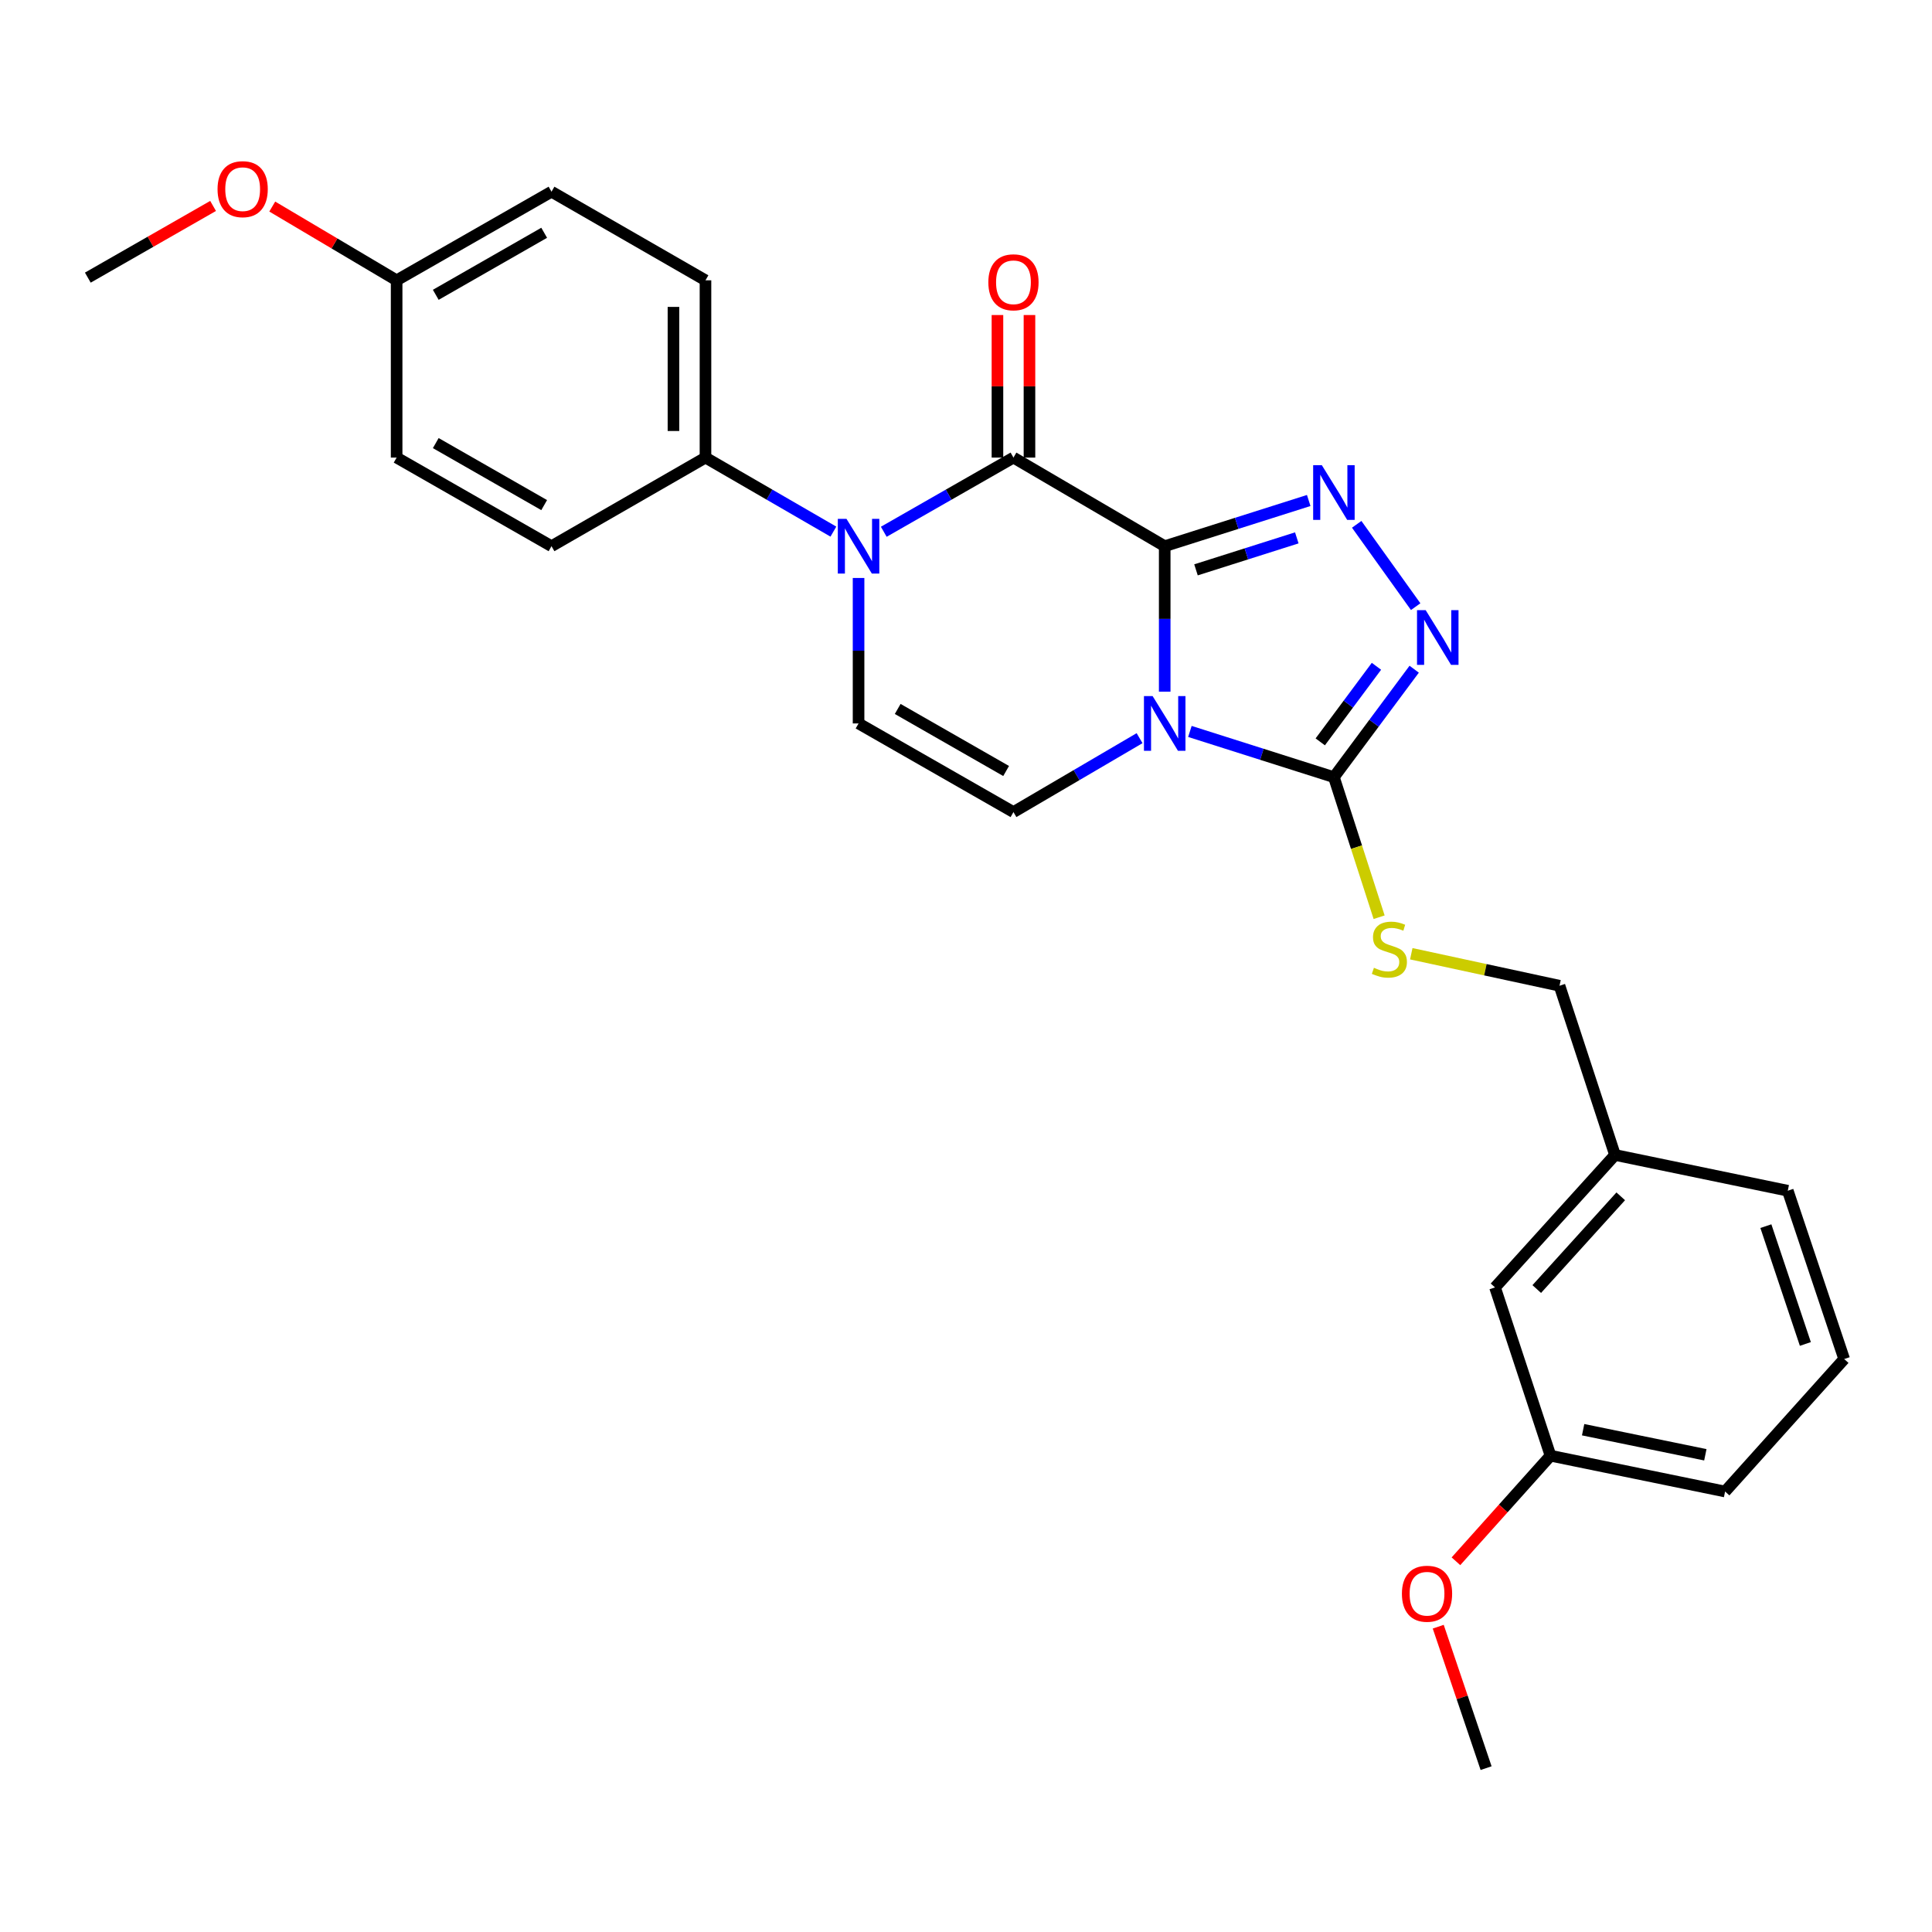 <?xml version='1.0' encoding='iso-8859-1'?>
<svg version='1.1' baseProfile='full'
              xmlns='http://www.w3.org/2000/svg'
                      xmlns:rdkit='http://www.rdkit.org/xml'
                      xmlns:xlink='http://www.w3.org/1999/xlink'
                  xml:space='preserve'
width='1000px' height='1000px' viewBox='0 0 1000 1000'>
<!-- END OF HEADER -->
<rect style='opacity:1.0;fill:#FFFFFF;stroke:none' width='1000' height='1000' x='0' y='0'> </rect>
<path class='bond-0' d='M 602.85,282.707 L 602.85,320.354' style='fill:none;fill-rule:evenodd;stroke:#000000;stroke-width:6px;stroke-linecap:butt;stroke-linejoin:miter;stroke-opacity:1' />
<path class='bond-0' d='M 602.85,320.354 L 602.85,358.001' style='fill:none;fill-rule:evenodd;stroke:#0000FF;stroke-width:6px;stroke-linecap:butt;stroke-linejoin:miter;stroke-opacity:1' />
<path class='bond-1' d='M 602.85,282.707 L 524.564,236.848' style='fill:none;fill-rule:evenodd;stroke:#000000;stroke-width:6px;stroke-linecap:butt;stroke-linejoin:miter;stroke-opacity:1' />
<path class='bond-2' d='M 602.85,282.707 L 640.12,270.882' style='fill:none;fill-rule:evenodd;stroke:#000000;stroke-width:6px;stroke-linecap:butt;stroke-linejoin:miter;stroke-opacity:1' />
<path class='bond-2' d='M 640.12,270.882 L 677.39,259.057' style='fill:none;fill-rule:evenodd;stroke:#0000FF;stroke-width:6px;stroke-linecap:butt;stroke-linejoin:miter;stroke-opacity:1' />
<path class='bond-2' d='M 619.043,294.956 L 645.132,286.679' style='fill:none;fill-rule:evenodd;stroke:#000000;stroke-width:6px;stroke-linecap:butt;stroke-linejoin:miter;stroke-opacity:1' />
<path class='bond-2' d='M 645.132,286.679 L 671.221,278.401' style='fill:none;fill-rule:evenodd;stroke:#0000FF;stroke-width:6px;stroke-linecap:butt;stroke-linejoin:miter;stroke-opacity:1' />
<path class='bond-4' d='M 615.888,378.593 L 653.157,390.426' style='fill:none;fill-rule:evenodd;stroke:#0000FF;stroke-width:6px;stroke-linecap:butt;stroke-linejoin:miter;stroke-opacity:1' />
<path class='bond-4' d='M 653.157,390.426 L 690.427,402.259' style='fill:none;fill-rule:evenodd;stroke:#000000;stroke-width:6px;stroke-linecap:butt;stroke-linejoin:miter;stroke-opacity:1' />
<path class='bond-6' d='M 589.842,382.078 L 557.203,401.205' style='fill:none;fill-rule:evenodd;stroke:#0000FF;stroke-width:6px;stroke-linecap:butt;stroke-linejoin:miter;stroke-opacity:1' />
<path class='bond-6' d='M 557.203,401.205 L 524.564,420.332' style='fill:none;fill-rule:evenodd;stroke:#000000;stroke-width:6px;stroke-linecap:butt;stroke-linejoin:miter;stroke-opacity:1' />
<path class='bond-3' d='M 524.564,236.848 L 491.002,256.045' style='fill:none;fill-rule:evenodd;stroke:#000000;stroke-width:6px;stroke-linecap:butt;stroke-linejoin:miter;stroke-opacity:1' />
<path class='bond-3' d='M 491.002,256.045 L 457.439,275.243' style='fill:none;fill-rule:evenodd;stroke:#0000FF;stroke-width:6px;stroke-linecap:butt;stroke-linejoin:miter;stroke-opacity:1' />
<path class='bond-10' d='M 532.85,236.848 L 532.85,199.954' style='fill:none;fill-rule:evenodd;stroke:#000000;stroke-width:6px;stroke-linecap:butt;stroke-linejoin:miter;stroke-opacity:1' />
<path class='bond-10' d='M 532.85,199.954 L 532.85,163.061' style='fill:none;fill-rule:evenodd;stroke:#FF0000;stroke-width:6px;stroke-linecap:butt;stroke-linejoin:miter;stroke-opacity:1' />
<path class='bond-10' d='M 516.278,236.848 L 516.278,199.954' style='fill:none;fill-rule:evenodd;stroke:#000000;stroke-width:6px;stroke-linecap:butt;stroke-linejoin:miter;stroke-opacity:1' />
<path class='bond-10' d='M 516.278,199.954 L 516.278,163.061' style='fill:none;fill-rule:evenodd;stroke:#FF0000;stroke-width:6px;stroke-linecap:butt;stroke-linejoin:miter;stroke-opacity:1' />
<path class='bond-5' d='M 702.223,271.389 L 732.752,314.005' style='fill:none;fill-rule:evenodd;stroke:#0000FF;stroke-width:6px;stroke-linecap:butt;stroke-linejoin:miter;stroke-opacity:1' />
<path class='bond-7' d='M 444.39,299.161 L 444.39,336.808' style='fill:none;fill-rule:evenodd;stroke:#0000FF;stroke-width:6px;stroke-linecap:butt;stroke-linejoin:miter;stroke-opacity:1' />
<path class='bond-7' d='M 444.39,336.808 L 444.39,374.454' style='fill:none;fill-rule:evenodd;stroke:#000000;stroke-width:6px;stroke-linecap:butt;stroke-linejoin:miter;stroke-opacity:1' />
<path class='bond-9' d='M 431.361,275.167 L 398.259,256.007' style='fill:none;fill-rule:evenodd;stroke:#0000FF;stroke-width:6px;stroke-linecap:butt;stroke-linejoin:miter;stroke-opacity:1' />
<path class='bond-9' d='M 398.259,256.007 L 365.156,236.848' style='fill:none;fill-rule:evenodd;stroke:#000000;stroke-width:6px;stroke-linecap:butt;stroke-linejoin:miter;stroke-opacity:1' />
<path class='bond-8' d='M 690.427,402.259 L 702.128,438.505' style='fill:none;fill-rule:evenodd;stroke:#000000;stroke-width:6px;stroke-linecap:butt;stroke-linejoin:miter;stroke-opacity:1' />
<path class='bond-8' d='M 702.128,438.505 L 713.83,474.75' style='fill:none;fill-rule:evenodd;stroke:#CCCC00;stroke-width:6px;stroke-linecap:butt;stroke-linejoin:miter;stroke-opacity:1' />
<path class='bond-27' d='M 690.427,402.259 L 711.204,374.319' style='fill:none;fill-rule:evenodd;stroke:#000000;stroke-width:6px;stroke-linecap:butt;stroke-linejoin:miter;stroke-opacity:1' />
<path class='bond-27' d='M 711.204,374.319 L 731.981,346.379' style='fill:none;fill-rule:evenodd;stroke:#0000FF;stroke-width:6px;stroke-linecap:butt;stroke-linejoin:miter;stroke-opacity:1' />
<path class='bond-27' d='M 683.361,383.988 L 697.905,364.43' style='fill:none;fill-rule:evenodd;stroke:#000000;stroke-width:6px;stroke-linecap:butt;stroke-linejoin:miter;stroke-opacity:1' />
<path class='bond-27' d='M 697.905,364.43 L 712.449,344.872' style='fill:none;fill-rule:evenodd;stroke:#0000FF;stroke-width:6px;stroke-linecap:butt;stroke-linejoin:miter;stroke-opacity:1' />
<path class='bond-28' d='M 524.564,420.332 L 444.39,374.454' style='fill:none;fill-rule:evenodd;stroke:#000000;stroke-width:6px;stroke-linecap:butt;stroke-linejoin:miter;stroke-opacity:1' />
<path class='bond-28' d='M 520.769,399.067 L 464.647,366.952' style='fill:none;fill-rule:evenodd;stroke:#000000;stroke-width:6px;stroke-linecap:butt;stroke-linejoin:miter;stroke-opacity:1' />
<path class='bond-13' d='M 730.475,493.654 L 768.837,501.937' style='fill:none;fill-rule:evenodd;stroke:#CCCC00;stroke-width:6px;stroke-linecap:butt;stroke-linejoin:miter;stroke-opacity:1' />
<path class='bond-13' d='M 768.837,501.937 L 807.198,510.219' style='fill:none;fill-rule:evenodd;stroke:#000000;stroke-width:6px;stroke-linecap:butt;stroke-linejoin:miter;stroke-opacity:1' />
<path class='bond-11' d='M 365.156,236.848 L 365.156,145.092' style='fill:none;fill-rule:evenodd;stroke:#000000;stroke-width:6px;stroke-linecap:butt;stroke-linejoin:miter;stroke-opacity:1' />
<path class='bond-11' d='M 348.583,223.084 L 348.583,158.855' style='fill:none;fill-rule:evenodd;stroke:#000000;stroke-width:6px;stroke-linecap:butt;stroke-linejoin:miter;stroke-opacity:1' />
<path class='bond-12' d='M 365.156,236.848 L 285.46,282.707' style='fill:none;fill-rule:evenodd;stroke:#000000;stroke-width:6px;stroke-linecap:butt;stroke-linejoin:miter;stroke-opacity:1' />
<path class='bond-18' d='M 365.156,145.092 L 285.46,99.223' style='fill:none;fill-rule:evenodd;stroke:#000000;stroke-width:6px;stroke-linecap:butt;stroke-linejoin:miter;stroke-opacity:1' />
<path class='bond-17' d='M 285.46,282.707 L 205.296,236.848' style='fill:none;fill-rule:evenodd;stroke:#000000;stroke-width:6px;stroke-linecap:butt;stroke-linejoin:miter;stroke-opacity:1' />
<path class='bond-17' d='M 281.665,261.443 L 225.55,229.342' style='fill:none;fill-rule:evenodd;stroke:#000000;stroke-width:6px;stroke-linecap:butt;stroke-linejoin:miter;stroke-opacity:1' />
<path class='bond-16' d='M 807.198,510.219 L 835.924,597.805' style='fill:none;fill-rule:evenodd;stroke:#000000;stroke-width:6px;stroke-linecap:butt;stroke-linejoin:miter;stroke-opacity:1' />
<path class='bond-14' d='M 773.823,666.369 L 835.924,597.805' style='fill:none;fill-rule:evenodd;stroke:#000000;stroke-width:6px;stroke-linecap:butt;stroke-linejoin:miter;stroke-opacity:1' />
<path class='bond-14' d='M 795.421,667.209 L 838.892,619.215' style='fill:none;fill-rule:evenodd;stroke:#000000;stroke-width:6px;stroke-linecap:butt;stroke-linejoin:miter;stroke-opacity:1' />
<path class='bond-19' d='M 773.823,666.369 L 802.539,753.466' style='fill:none;fill-rule:evenodd;stroke:#000000;stroke-width:6px;stroke-linecap:butt;stroke-linejoin:miter;stroke-opacity:1' />
<path class='bond-15' d='M 205.296,145.092 L 205.296,236.848' style='fill:none;fill-rule:evenodd;stroke:#000000;stroke-width:6px;stroke-linecap:butt;stroke-linejoin:miter;stroke-opacity:1' />
<path class='bond-20' d='M 205.296,145.092 L 173.106,126.003' style='fill:none;fill-rule:evenodd;stroke:#000000;stroke-width:6px;stroke-linecap:butt;stroke-linejoin:miter;stroke-opacity:1' />
<path class='bond-20' d='M 173.106,126.003 L 140.917,106.915' style='fill:none;fill-rule:evenodd;stroke:#FF0000;stroke-width:6px;stroke-linecap:butt;stroke-linejoin:miter;stroke-opacity:1' />
<path class='bond-29' d='M 205.296,145.092 L 285.46,99.223' style='fill:none;fill-rule:evenodd;stroke:#000000;stroke-width:6px;stroke-linecap:butt;stroke-linejoin:miter;stroke-opacity:1' />
<path class='bond-29' d='M 225.551,152.596 L 281.666,120.487' style='fill:none;fill-rule:evenodd;stroke:#000000;stroke-width:6px;stroke-linecap:butt;stroke-linejoin:miter;stroke-opacity:1' />
<path class='bond-23' d='M 835.924,597.805 L 925.35,616.32' style='fill:none;fill-rule:evenodd;stroke:#000000;stroke-width:6px;stroke-linecap:butt;stroke-linejoin:miter;stroke-opacity:1' />
<path class='bond-21' d='M 802.539,753.466 L 778.067,780.79' style='fill:none;fill-rule:evenodd;stroke:#000000;stroke-width:6px;stroke-linecap:butt;stroke-linejoin:miter;stroke-opacity:1' />
<path class='bond-21' d='M 778.067,780.79 L 753.595,808.114' style='fill:none;fill-rule:evenodd;stroke:#FF0000;stroke-width:6px;stroke-linecap:butt;stroke-linejoin:miter;stroke-opacity:1' />
<path class='bond-30' d='M 802.539,753.466 L 892.905,772.009' style='fill:none;fill-rule:evenodd;stroke:#000000;stroke-width:6px;stroke-linecap:butt;stroke-linejoin:miter;stroke-opacity:1' />
<path class='bond-30' d='M 819.425,740.013 L 882.681,752.993' style='fill:none;fill-rule:evenodd;stroke:#000000;stroke-width:6px;stroke-linecap:butt;stroke-linejoin:miter;stroke-opacity:1' />
<path class='bond-26' d='M 110.292,106.594 L 77.873,125.148' style='fill:none;fill-rule:evenodd;stroke:#FF0000;stroke-width:6px;stroke-linecap:butt;stroke-linejoin:miter;stroke-opacity:1' />
<path class='bond-26' d='M 77.873,125.148 L 45.455,143.701' style='fill:none;fill-rule:evenodd;stroke:#000000;stroke-width:6px;stroke-linecap:butt;stroke-linejoin:miter;stroke-opacity:1' />
<path class='bond-25' d='M 744.427,841.974 L 756.814,878.58' style='fill:none;fill-rule:evenodd;stroke:#FF0000;stroke-width:6px;stroke-linecap:butt;stroke-linejoin:miter;stroke-opacity:1' />
<path class='bond-25' d='M 756.814,878.58 L 769.201,915.186' style='fill:none;fill-rule:evenodd;stroke:#000000;stroke-width:6px;stroke-linecap:butt;stroke-linejoin:miter;stroke-opacity:1' />
<path class='bond-22' d='M 954.545,703.436 L 925.35,616.32' style='fill:none;fill-rule:evenodd;stroke:#000000;stroke-width:6px;stroke-linecap:butt;stroke-linejoin:miter;stroke-opacity:1' />
<path class='bond-22' d='M 934.453,695.635 L 914.016,634.653' style='fill:none;fill-rule:evenodd;stroke:#000000;stroke-width:6px;stroke-linecap:butt;stroke-linejoin:miter;stroke-opacity:1' />
<path class='bond-24' d='M 954.545,703.436 L 892.905,772.009' style='fill:none;fill-rule:evenodd;stroke:#000000;stroke-width:6px;stroke-linecap:butt;stroke-linejoin:miter;stroke-opacity:1' />
<path  class='atom-1' d='M 596.59 360.294
L 605.87 375.294
Q 606.79 376.774, 608.27 379.454
Q 609.75 382.134, 609.83 382.294
L 609.83 360.294
L 613.59 360.294
L 613.59 388.614
L 609.71 388.614
L 599.75 372.214
Q 598.59 370.294, 597.35 368.094
Q 596.15 365.894, 595.79 365.214
L 595.79 388.614
L 592.11 388.614
L 592.11 360.294
L 596.59 360.294
' fill='#0000FF'/>
<path  class='atom-3' d='M 684.167 240.761
L 693.447 255.761
Q 694.367 257.241, 695.847 259.921
Q 697.327 262.601, 697.407 262.761
L 697.407 240.761
L 701.167 240.761
L 701.167 269.081
L 697.287 269.081
L 687.327 252.681
Q 686.167 250.761, 684.927 248.561
Q 683.727 246.361, 683.367 245.681
L 683.367 269.081
L 679.687 269.081
L 679.687 240.761
L 684.167 240.761
' fill='#0000FF'/>
<path  class='atom-4' d='M 438.13 268.547
L 447.41 283.547
Q 448.33 285.027, 449.81 287.707
Q 451.29 290.387, 451.37 290.547
L 451.37 268.547
L 455.13 268.547
L 455.13 296.867
L 451.25 296.867
L 441.29 280.467
Q 440.13 278.547, 438.89 276.347
Q 437.69 274.147, 437.33 273.467
L 437.33 296.867
L 433.65 296.867
L 433.65 268.547
L 438.13 268.547
' fill='#0000FF'/>
<path  class='atom-6' d='M 737.926 315.806
L 747.206 330.806
Q 748.126 332.286, 749.606 334.966
Q 751.086 337.646, 751.166 337.806
L 751.166 315.806
L 754.926 315.806
L 754.926 344.126
L 751.046 344.126
L 741.086 327.726
Q 739.926 325.806, 738.686 323.606
Q 737.486 321.406, 737.126 320.726
L 737.126 344.126
L 733.446 344.126
L 733.446 315.806
L 737.926 315.806
' fill='#0000FF'/>
<path  class='atom-9' d='M 711.143 500.927
Q 711.463 501.047, 712.783 501.607
Q 714.103 502.167, 715.543 502.527
Q 717.023 502.847, 718.463 502.847
Q 721.143 502.847, 722.703 501.567
Q 724.263 500.247, 724.263 497.967
Q 724.263 496.407, 723.463 495.447
Q 722.703 494.487, 721.503 493.967
Q 720.303 493.447, 718.303 492.847
Q 715.783 492.087, 714.263 491.367
Q 712.783 490.647, 711.703 489.127
Q 710.663 487.607, 710.663 485.047
Q 710.663 481.487, 713.063 479.287
Q 715.503 477.087, 720.303 477.087
Q 723.583 477.087, 727.303 478.647
L 726.383 481.727
Q 722.983 480.327, 720.423 480.327
Q 717.663 480.327, 716.143 481.487
Q 714.623 482.607, 714.663 484.567
Q 714.663 486.087, 715.423 487.007
Q 716.223 487.927, 717.343 488.447
Q 718.503 488.967, 720.423 489.567
Q 722.983 490.367, 724.503 491.167
Q 726.023 491.967, 727.103 493.607
Q 728.223 495.207, 728.223 497.967
Q 728.223 501.887, 725.583 504.007
Q 722.983 506.087, 718.623 506.087
Q 716.103 506.087, 714.183 505.527
Q 712.303 505.007, 710.063 504.087
L 711.143 500.927
' fill='#CCCC00'/>
<path  class='atom-11' d='M 511.564 146.111
Q 511.564 139.311, 514.924 135.511
Q 518.284 131.711, 524.564 131.711
Q 530.844 131.711, 534.204 135.511
Q 537.564 139.311, 537.564 146.111
Q 537.564 152.991, 534.164 156.911
Q 530.764 160.791, 524.564 160.791
Q 518.324 160.791, 514.924 156.911
Q 511.564 153.031, 511.564 146.111
M 524.564 157.591
Q 528.884 157.591, 531.204 154.711
Q 533.564 151.791, 533.564 146.111
Q 533.564 140.551, 531.204 137.751
Q 528.884 134.911, 524.564 134.911
Q 520.244 134.911, 517.884 137.711
Q 515.564 140.511, 515.564 146.111
Q 515.564 151.831, 517.884 154.711
Q 520.244 157.591, 524.564 157.591
' fill='#FF0000'/>
<path  class='atom-21' d='M 112.601 97.912
Q 112.601 91.112, 115.961 87.312
Q 119.321 83.513, 125.601 83.513
Q 131.881 83.513, 135.241 87.312
Q 138.601 91.112, 138.601 97.912
Q 138.601 104.792, 135.201 108.712
Q 131.801 112.592, 125.601 112.592
Q 119.361 112.592, 115.961 108.712
Q 112.601 104.832, 112.601 97.912
M 125.601 109.392
Q 129.921 109.392, 132.241 106.512
Q 134.601 103.592, 134.601 97.912
Q 134.601 92.353, 132.241 89.552
Q 129.921 86.713, 125.601 86.713
Q 121.281 86.713, 118.921 89.513
Q 116.601 92.312, 116.601 97.912
Q 116.601 103.632, 118.921 106.512
Q 121.281 109.392, 125.601 109.392
' fill='#FF0000'/>
<path  class='atom-22' d='M 725.625 824.909
Q 725.625 818.109, 728.985 814.309
Q 732.345 810.509, 738.625 810.509
Q 744.905 810.509, 748.265 814.309
Q 751.625 818.109, 751.625 824.909
Q 751.625 831.789, 748.225 835.709
Q 744.825 839.589, 738.625 839.589
Q 732.385 839.589, 728.985 835.709
Q 725.625 831.829, 725.625 824.909
M 738.625 836.389
Q 742.945 836.389, 745.265 833.509
Q 747.625 830.589, 747.625 824.909
Q 747.625 819.349, 745.265 816.549
Q 742.945 813.709, 738.625 813.709
Q 734.305 813.709, 731.945 816.509
Q 729.625 819.309, 729.625 824.909
Q 729.625 830.629, 731.945 833.509
Q 734.305 836.389, 738.625 836.389
' fill='#FF0000'/>
</svg>
